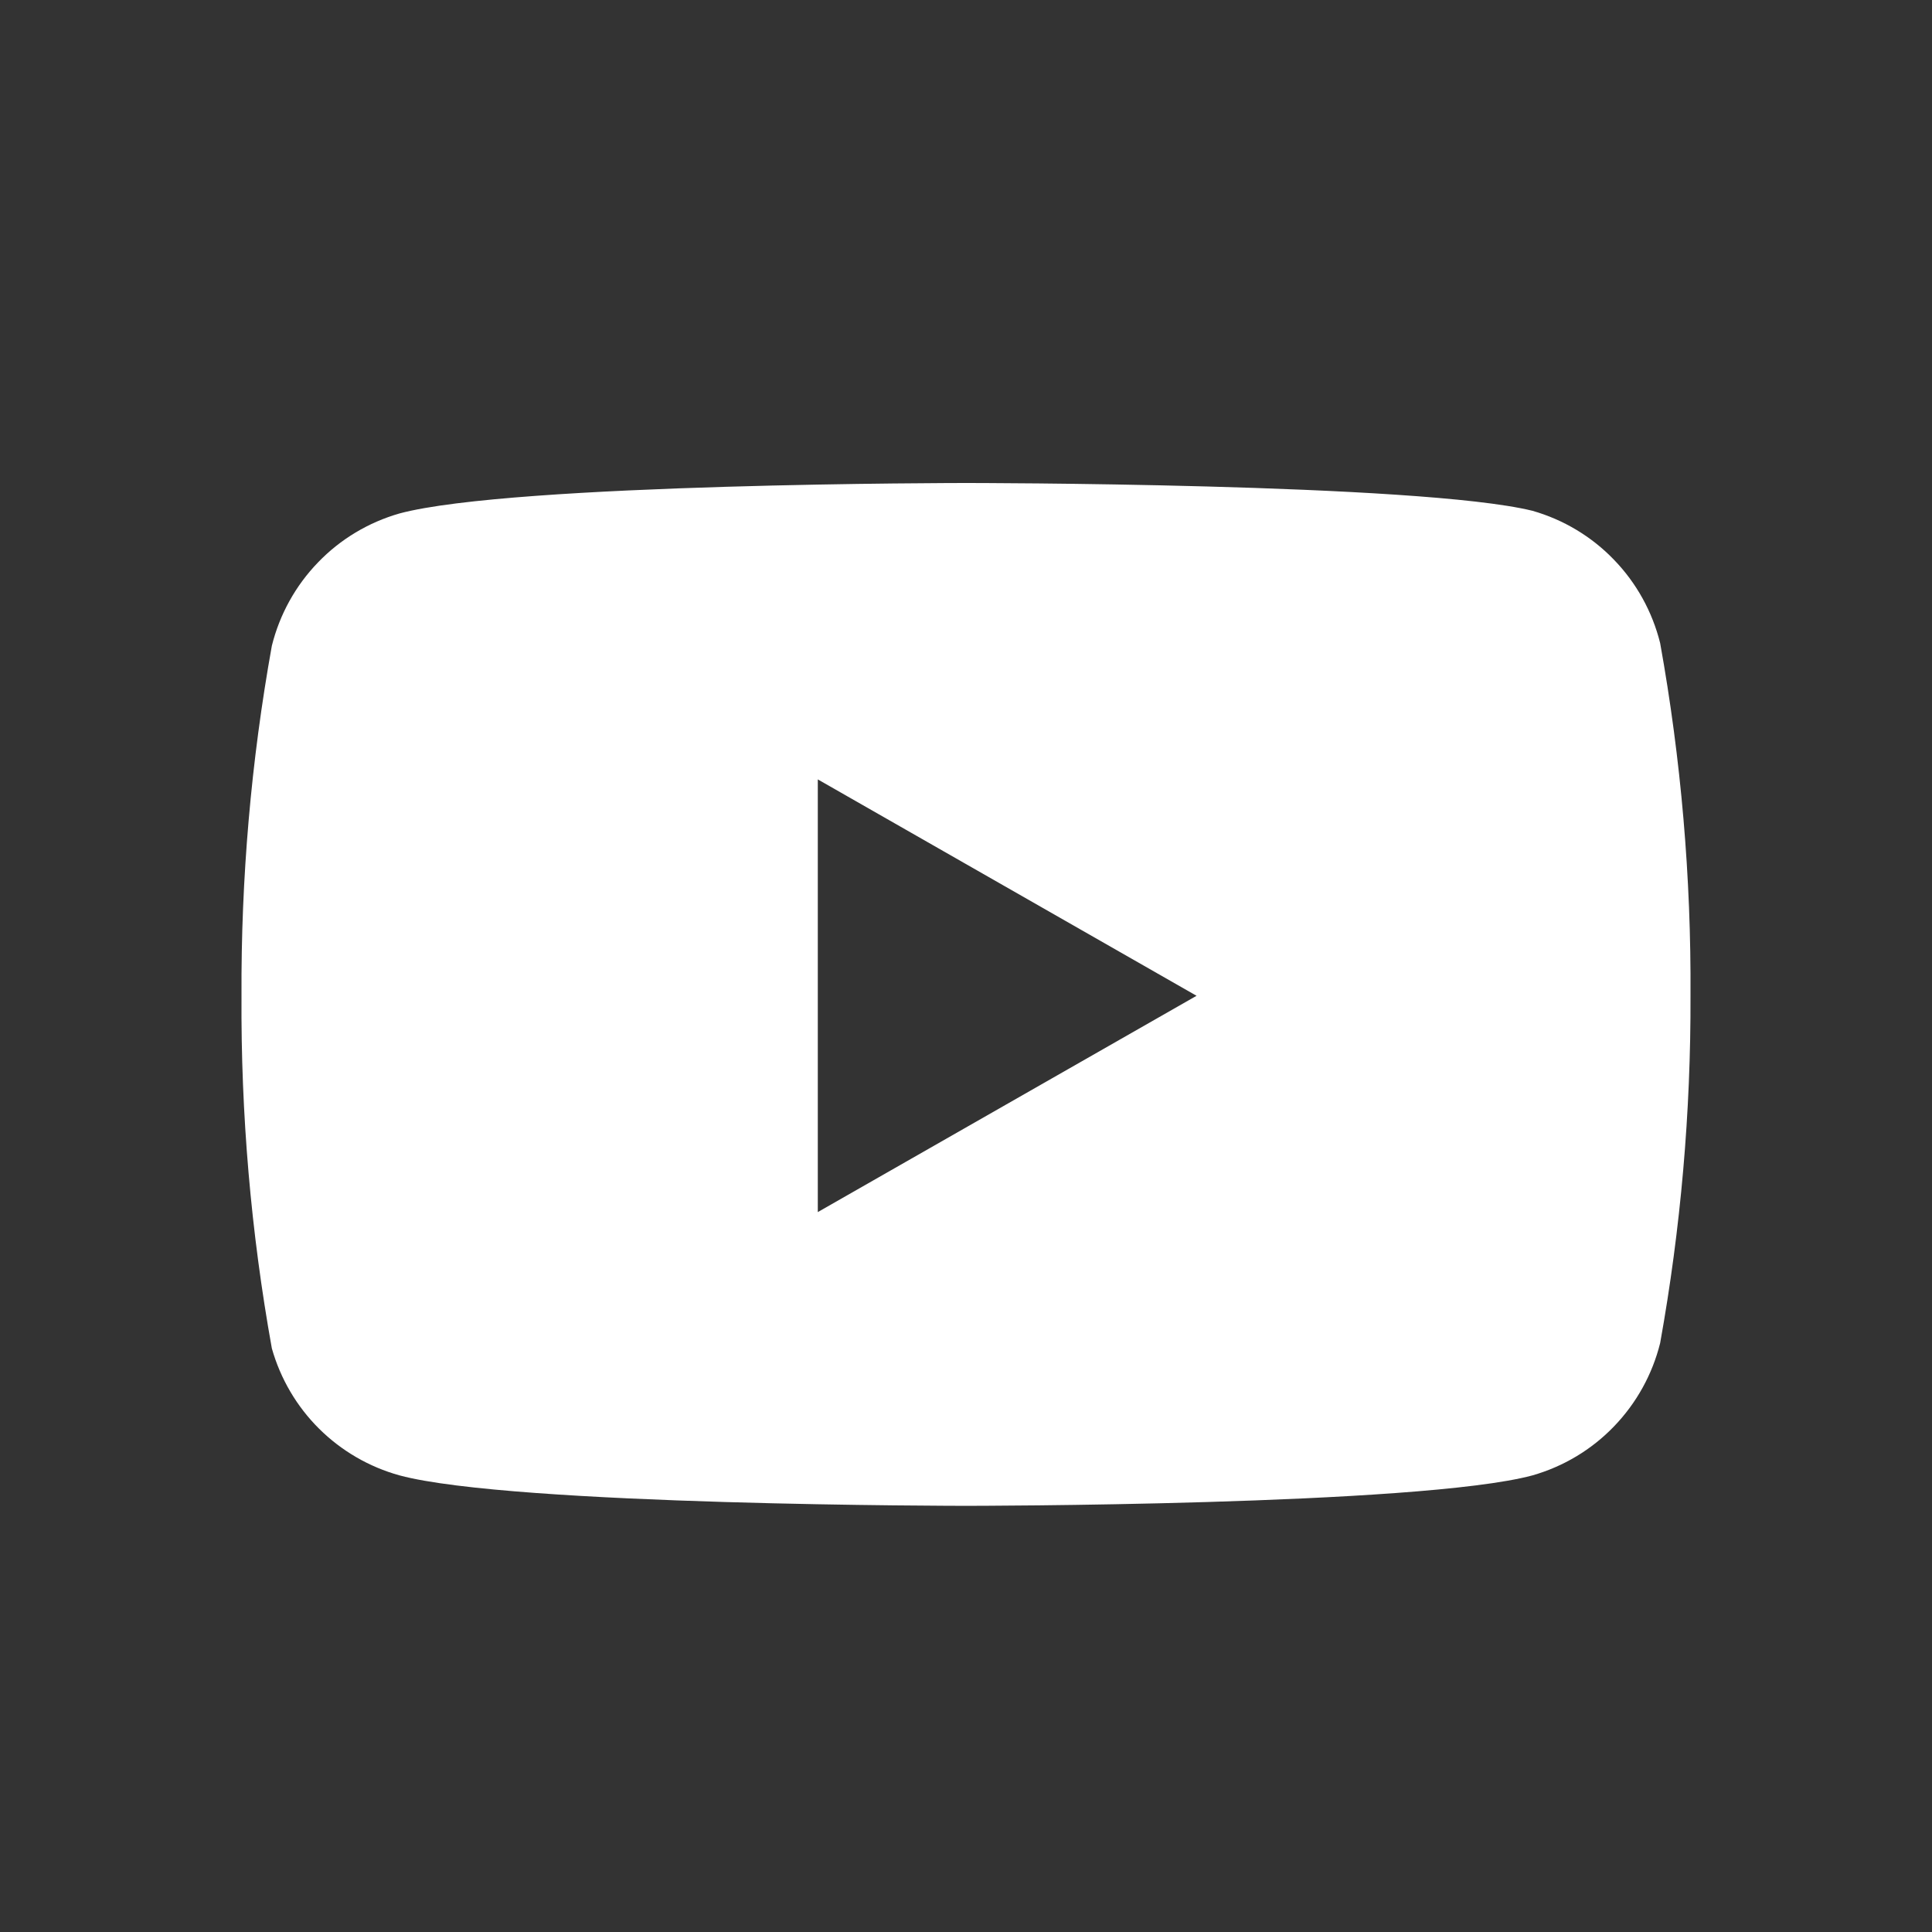 <svg width="24" height="24" viewBox="0 0 24 24" fill="none" xmlns="http://www.w3.org/2000/svg">
<rect x="0" y="0" width="24" height="24" fill="#333333" stroke="none"/>
<path fill-rule="evenodd" clip-rule="evenodd" d="M20.049 6.953C20.328 7.241 20.526 7.599 20.623 7.989C20.883 9.434 21.009 10.901 21 12.369C21.005 13.816 20.879 15.26 20.623 16.684C20.526 17.074 20.328 17.431 20.049 17.72C19.771 18.009 19.421 18.218 19.036 18.328C17.629 18.706 12 18.706 12 18.706C12 18.706 6.371 18.706 4.964 18.328C4.587 18.224 4.242 18.024 3.964 17.748C3.686 17.472 3.484 17.128 3.377 16.75C3.117 15.305 2.991 13.838 3 12.369C2.993 10.912 3.119 9.456 3.377 8.022C3.474 7.632 3.672 7.274 3.951 6.986C4.229 6.697 4.579 6.488 4.964 6.378C6.371 6 12 6 12 6C12 6 17.629 6 19.036 6.345C19.421 6.455 19.771 6.664 20.049 6.953ZM14.864 12.37L10.159 15.057V9.682L14.864 12.37Z" fill="white"/>
</svg>
